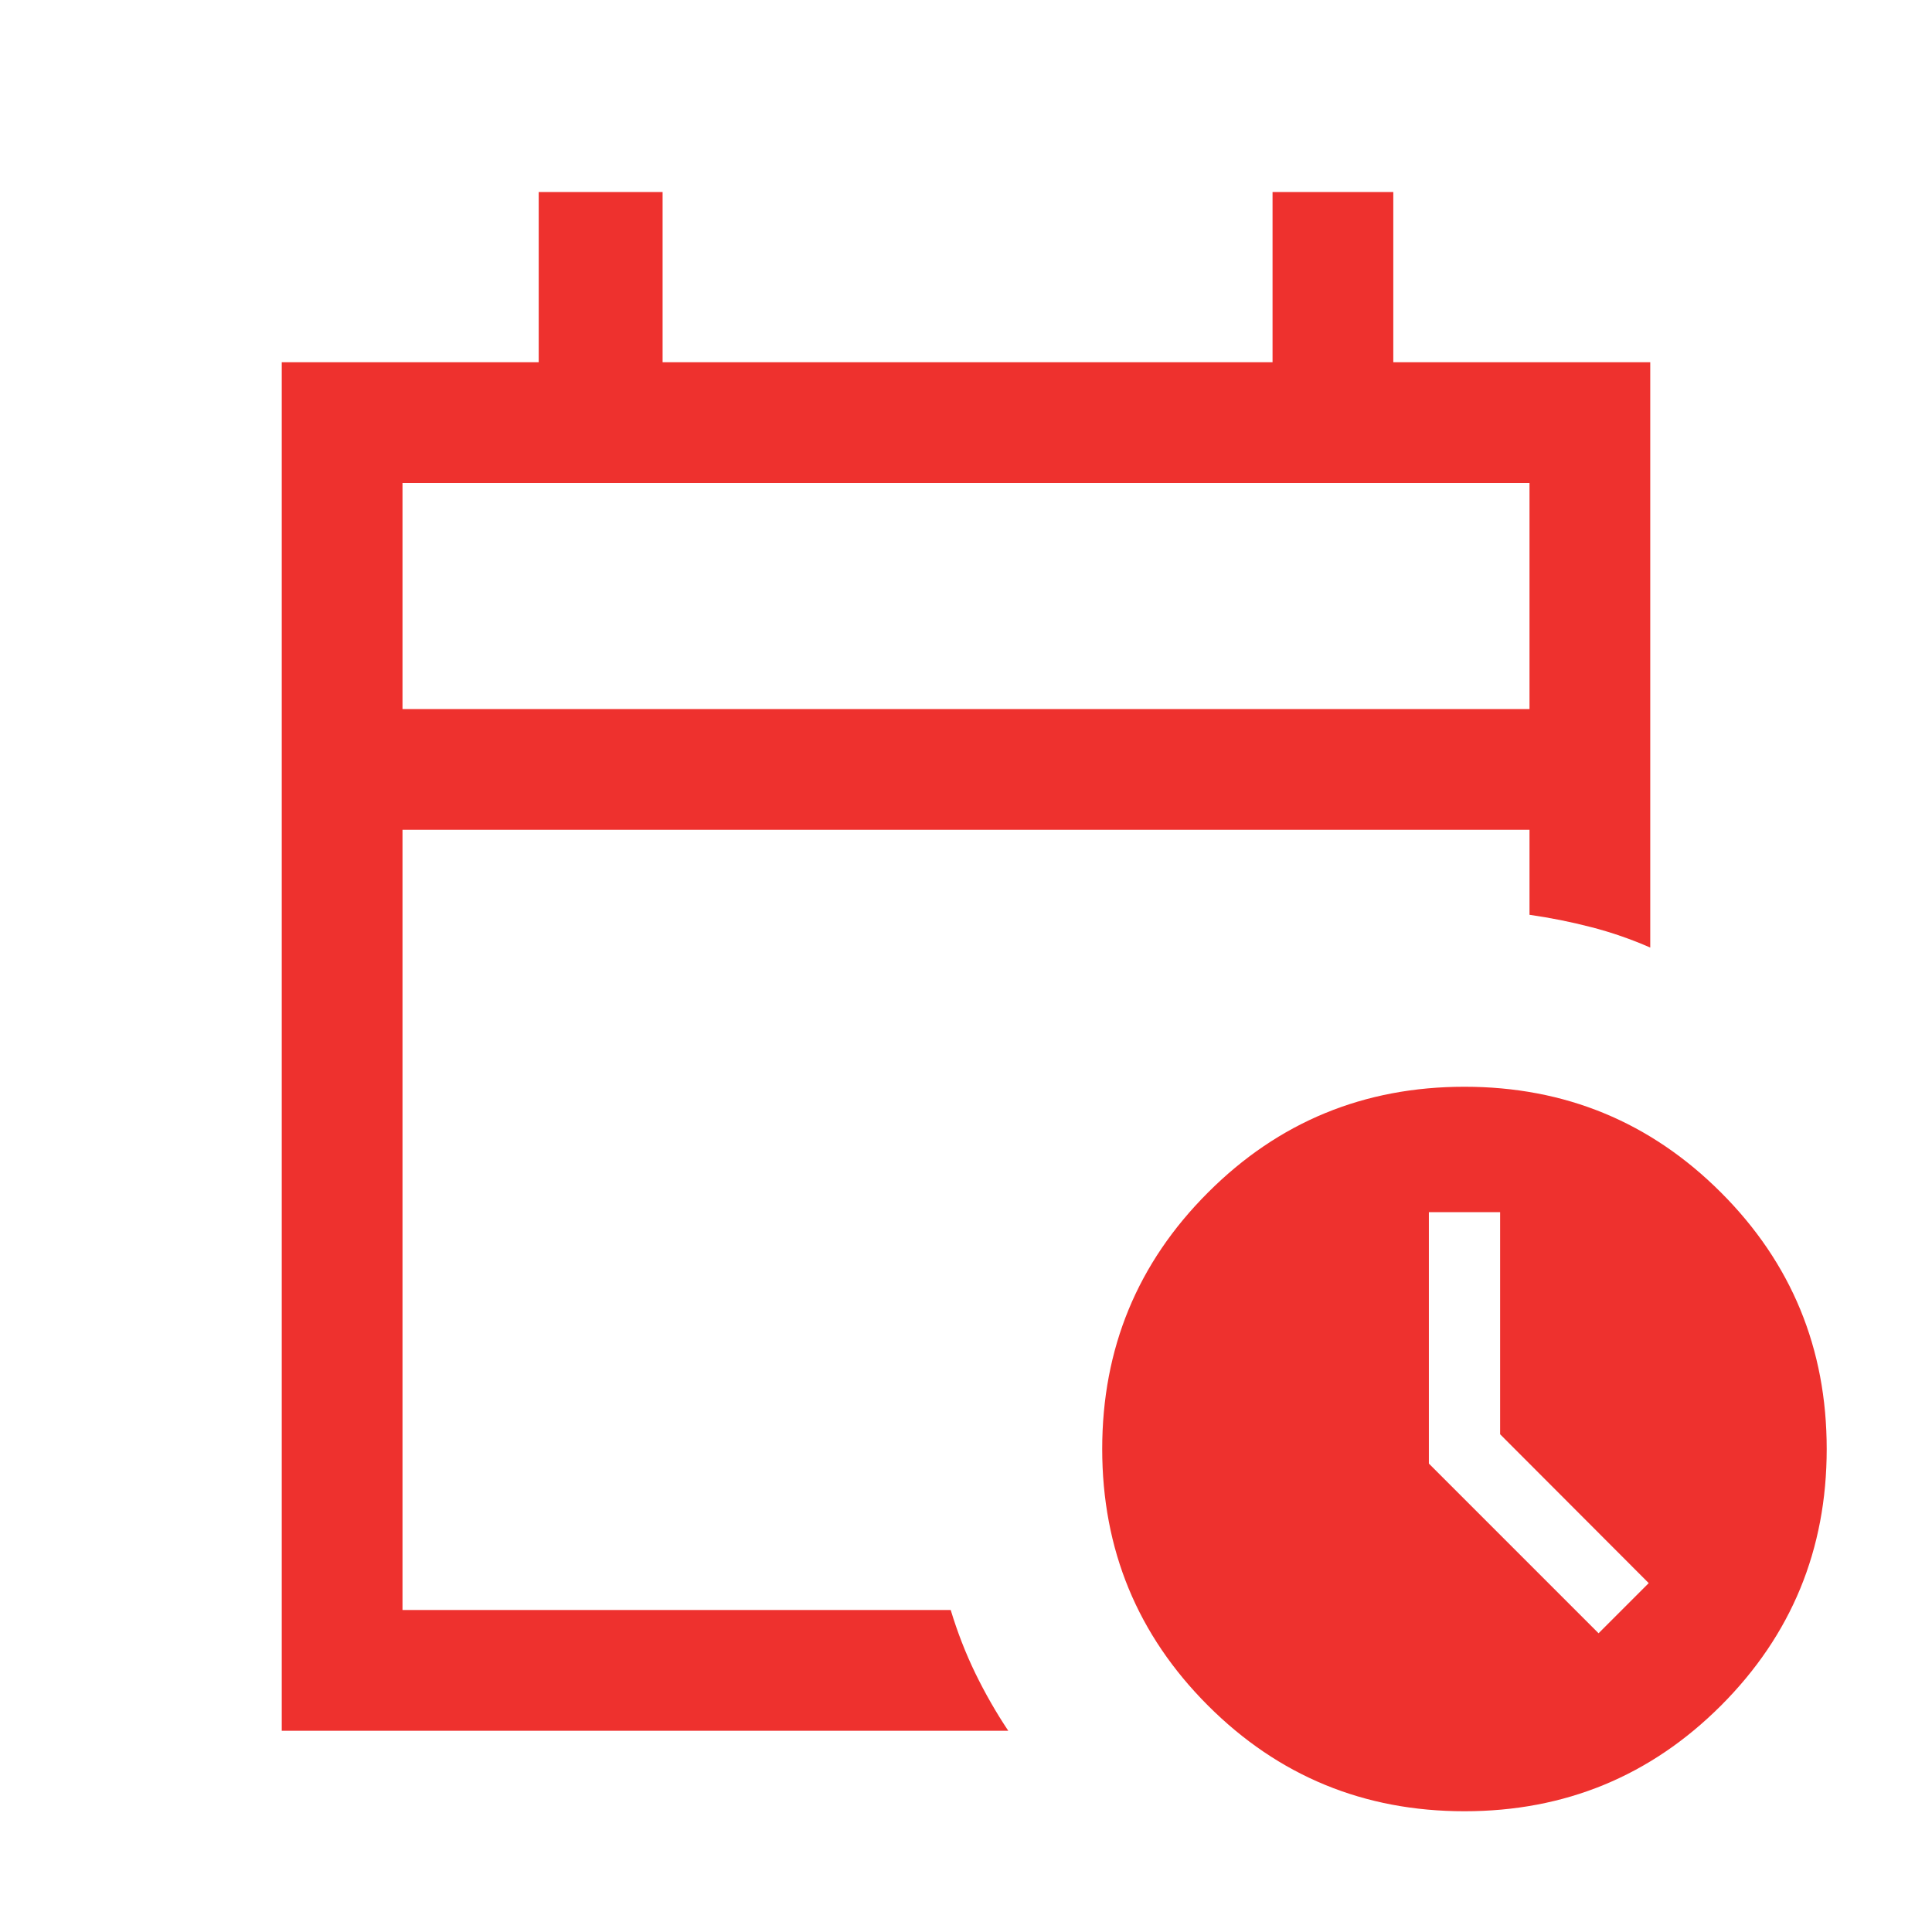 <svg width="30" height="30" viewBox="0 0 24 24" fill="none" xmlns="http://www.w3.org/2000/svg">
<path d="M5 8.808H19V6H5V8.808ZM3.5 21.5V4.5H6.692V2.385H8.231V4.5H15.808V2.385H17.308V4.5H20.5V11.771C20.26 11.666 20.015 11.581 19.765 11.517C19.515 11.452 19.26 11.401 19 11.364V10.308H5V20H11.81C11.894 20.277 11.996 20.539 12.116 20.786C12.236 21.032 12.372 21.271 12.525 21.5H3.5ZM18.192 22.5C16.944 22.5 15.881 22.062 15.006 21.187C14.13 20.311 13.692 19.249 13.692 18C13.692 16.751 14.13 15.689 15.006 14.814C15.881 13.938 16.944 13.5 18.192 13.5C19.441 13.5 20.503 13.938 21.379 14.814C22.254 15.689 22.692 16.751 22.692 18C22.692 19.249 22.254 20.311 21.379 21.187C20.503 22.062 19.441 22.5 18.192 22.5ZM19.858 20.289L20.481 19.666L18.635 17.817V15.058H17.75V18.181L19.858 20.289Z" fill="#EE312E"/>
</svg>
